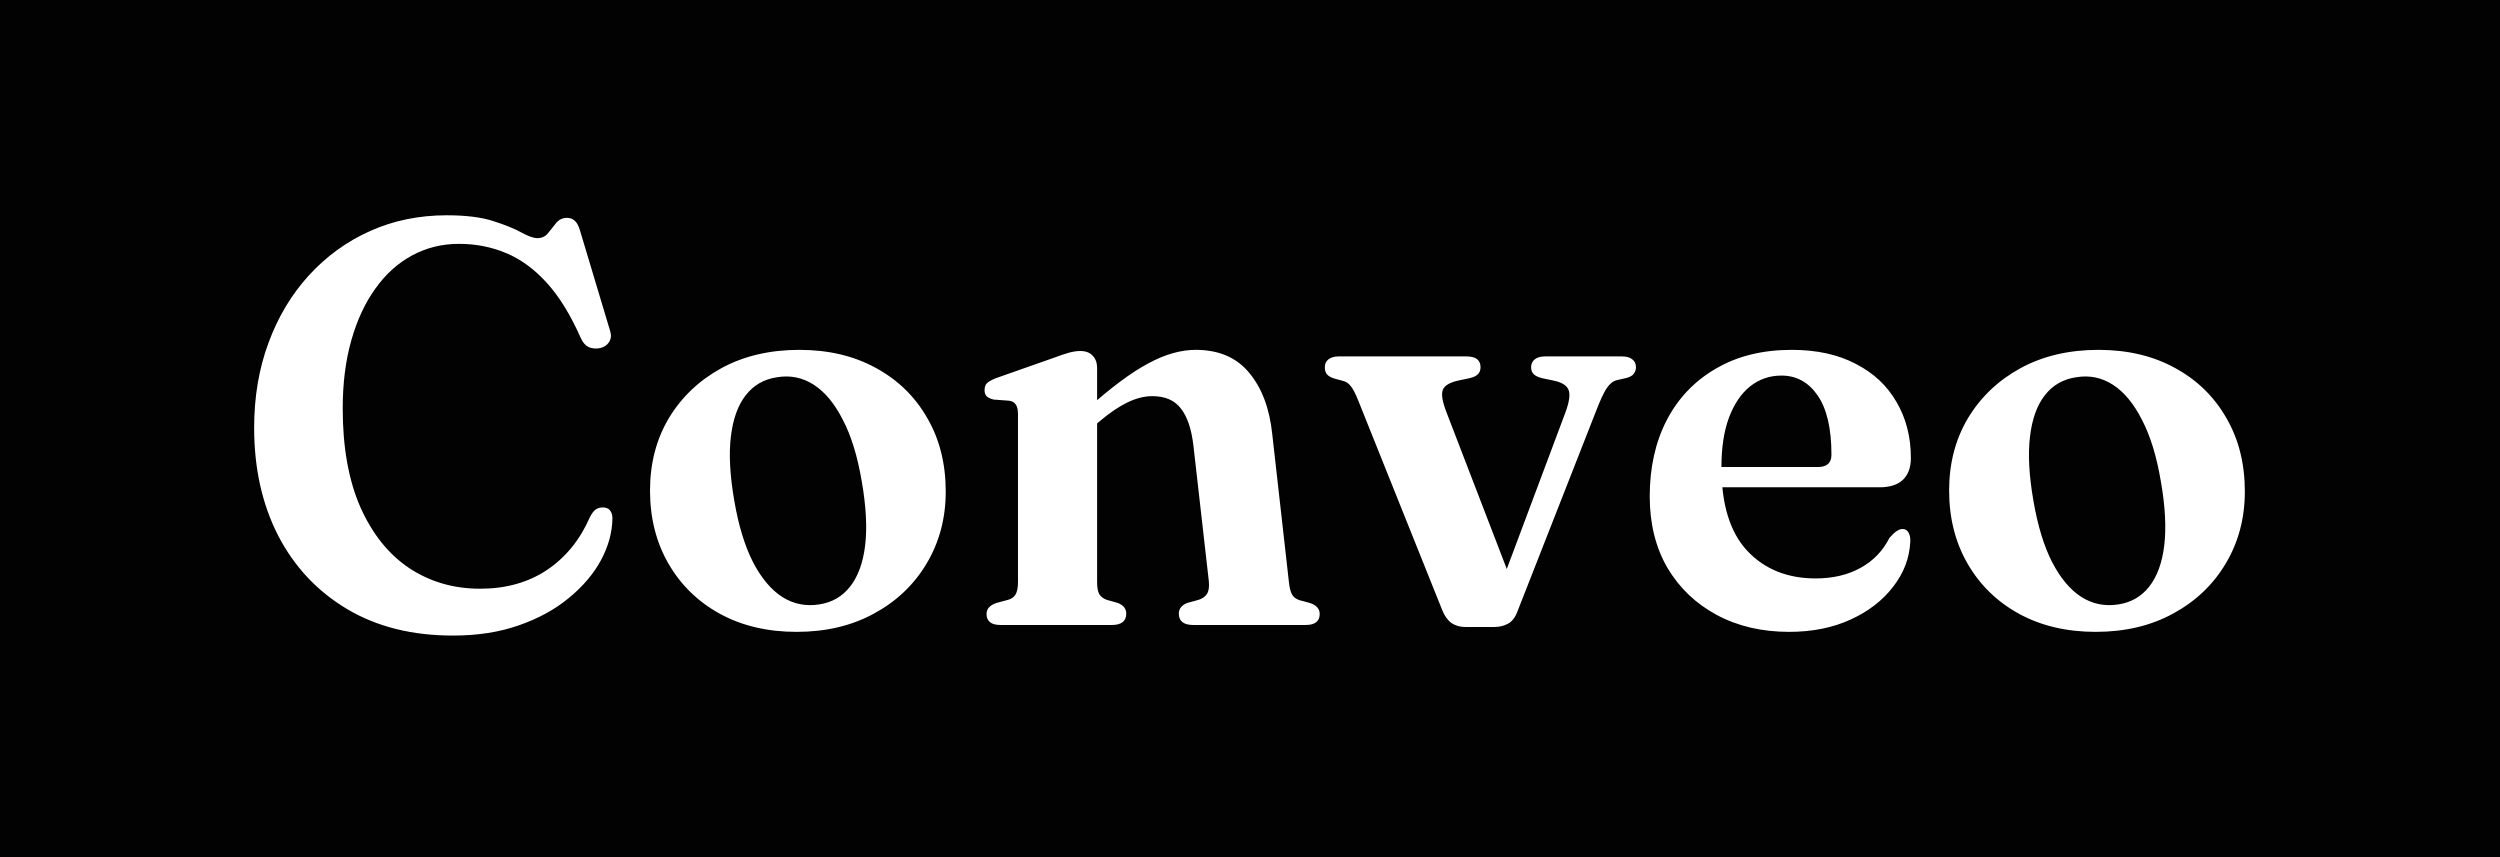 <svg width="140" height="48" viewBox="0 0 140 48" fill="none" xmlns="http://www.w3.org/2000/svg">
<rect width="140" height="48" fill="#020202"/>
<path d="M34.296 29.032C34.285 29.811 34.072 30.589 33.656 31.368C33.24 32.136 32.643 32.84 31.864 33.48C31.096 34.12 30.163 34.632 29.064 35.016C27.976 35.4 26.744 35.592 25.368 35.592C23.075 35.592 21.096 35.096 19.432 34.104C17.768 33.112 16.483 31.741 15.576 29.992C14.68 28.243 14.232 26.232 14.232 23.96C14.232 22.232 14.499 20.648 15.032 19.208C15.565 17.757 16.317 16.499 17.288 15.432C18.269 14.355 19.416 13.523 20.728 12.936C22.04 12.349 23.469 12.056 25.016 12.056C26.083 12.056 26.947 12.163 27.608 12.376C28.28 12.589 28.808 12.803 29.192 13.016C29.576 13.229 29.875 13.336 30.088 13.336C30.344 13.336 30.547 13.24 30.696 13.048C30.845 12.856 30.995 12.669 31.144 12.488C31.304 12.296 31.507 12.2 31.752 12.2C31.933 12.2 32.083 12.259 32.2 12.376C32.317 12.483 32.413 12.669 32.488 12.936L34.168 18.536C34.243 18.771 34.221 18.979 34.104 19.16C33.997 19.331 33.827 19.443 33.592 19.496C33.357 19.539 33.144 19.517 32.952 19.432C32.771 19.336 32.627 19.165 32.52 18.92C31.944 17.619 31.304 16.584 30.6 15.816C29.896 15.048 29.139 14.499 28.328 14.168C27.517 13.827 26.643 13.656 25.704 13.656C24.744 13.656 23.864 13.875 23.064 14.312C22.275 14.739 21.592 15.357 21.016 16.168C20.44 16.968 19.992 17.933 19.672 19.064C19.352 20.195 19.192 21.464 19.192 22.872C19.192 25.059 19.523 26.904 20.184 28.408C20.856 29.912 21.768 31.048 22.92 31.816C24.083 32.584 25.405 32.968 26.888 32.968C28.328 32.968 29.571 32.621 30.616 31.928C31.672 31.224 32.477 30.237 33.032 28.968C33.149 28.733 33.272 28.579 33.4 28.504C33.539 28.429 33.693 28.403 33.864 28.424C34.013 28.445 34.12 28.509 34.184 28.616C34.259 28.723 34.296 28.861 34.296 29.032ZM44.769 19.592C46.39 19.592 47.814 19.928 49.041 20.6C50.278 21.272 51.238 22.205 51.92 23.4C52.614 24.584 52.961 25.96 52.961 27.528C52.961 29.021 52.603 30.365 51.889 31.56C51.184 32.744 50.203 33.677 48.944 34.36C47.697 35.043 46.251 35.384 44.608 35.384C42.987 35.384 41.558 35.048 40.321 34.376C39.094 33.704 38.134 32.771 37.441 31.576C36.747 30.381 36.401 29.011 36.401 27.464C36.401 25.949 36.752 24.6 37.456 23.416C38.171 22.232 39.153 21.299 40.401 20.616C41.659 19.933 43.115 19.592 44.769 19.592ZM45.873 33.848C46.587 33.741 47.163 33.411 47.6 32.856C48.048 32.291 48.331 31.517 48.449 30.536C48.566 29.544 48.502 28.349 48.257 26.952C48.022 25.555 47.67 24.408 47.2 23.512C46.742 22.605 46.198 21.949 45.569 21.544C44.939 21.139 44.251 21 43.505 21.128C42.779 21.235 42.198 21.571 41.761 22.136C41.323 22.691 41.046 23.464 40.928 24.456C40.811 25.437 40.875 26.632 41.12 28.04C41.355 29.416 41.702 30.557 42.16 31.464C42.63 32.371 43.179 33.027 43.809 33.432C44.438 33.827 45.126 33.965 45.873 33.848ZM61.438 20.6V32.6C61.438 32.909 61.481 33.139 61.566 33.288C61.663 33.427 61.801 33.528 61.983 33.592L62.606 33.768C62.916 33.896 63.071 34.093 63.071 34.36C63.071 34.787 62.798 35 62.255 35H56.047C55.769 35 55.566 34.947 55.438 34.84C55.31 34.733 55.246 34.584 55.246 34.392C55.246 34.243 55.289 34.12 55.374 34.024C55.471 33.917 55.609 33.832 55.791 33.768L56.447 33.592C56.639 33.539 56.777 33.443 56.862 33.304C56.959 33.155 57.007 32.92 57.007 32.6V23.192C57.007 22.936 56.964 22.755 56.879 22.648C56.804 22.531 56.681 22.461 56.511 22.44L55.647 22.376C55.465 22.333 55.332 22.269 55.246 22.184C55.172 22.099 55.135 21.987 55.135 21.848C55.135 21.677 55.182 21.544 55.279 21.448C55.385 21.352 55.566 21.256 55.822 21.16L58.959 20.056C59.332 19.917 59.63 19.816 59.855 19.752C60.089 19.688 60.303 19.656 60.495 19.656C60.804 19.656 61.038 19.747 61.199 19.928C61.358 20.099 61.438 20.323 61.438 20.6ZM60.959 24.12L60.286 23.432L60.91 22.872C62.222 21.699 63.348 20.861 64.287 20.36C65.225 19.848 66.116 19.592 66.959 19.592C68.249 19.592 69.246 20.019 69.951 20.872C70.665 21.725 71.097 22.872 71.246 24.312L72.174 32.552C72.207 32.883 72.265 33.128 72.35 33.288C72.436 33.437 72.575 33.544 72.766 33.608L73.359 33.768C73.55 33.832 73.689 33.917 73.775 34.024C73.86 34.12 73.903 34.243 73.903 34.392C73.903 34.584 73.838 34.733 73.71 34.84C73.582 34.947 73.38 35 73.103 35H66.831C66.287 35 66.014 34.787 66.014 34.36C66.014 34.093 66.169 33.896 66.478 33.768L67.118 33.592C67.321 33.528 67.476 33.421 67.582 33.272C67.689 33.112 67.727 32.872 67.695 32.552L66.831 24.952C66.724 24.024 66.489 23.331 66.126 22.872C65.775 22.413 65.241 22.184 64.526 22.184C64.089 22.184 63.625 22.301 63.135 22.536C62.654 22.771 62.142 23.117 61.599 23.576L60.959 24.12ZM83.678 35.112H82.062C81.763 35.112 81.502 35.037 81.278 34.888C81.064 34.728 80.894 34.488 80.766 34.168L76.046 22.392C75.886 21.997 75.747 21.736 75.63 21.608C75.523 21.469 75.39 21.379 75.23 21.336L74.702 21.192C74.51 21.128 74.376 21.048 74.302 20.952C74.227 20.856 74.19 20.728 74.19 20.568C74.19 20.376 74.259 20.227 74.398 20.12C74.536 20.013 74.723 19.96 74.958 19.96H82.126C82.648 19.96 82.91 20.163 82.91 20.568C82.91 20.728 82.862 20.856 82.766 20.952C82.68 21.048 82.526 21.123 82.302 21.176L81.694 21.304C81.192 21.411 80.894 21.587 80.798 21.832C80.702 22.067 80.771 22.488 81.006 23.096L84.75 32.824L83.774 33.48L87.646 23.144C87.88 22.525 87.944 22.088 87.838 21.832C87.742 21.576 87.448 21.4 86.958 21.304L86.35 21.176C86.136 21.123 85.982 21.048 85.886 20.952C85.79 20.856 85.742 20.728 85.742 20.568C85.742 20.376 85.811 20.227 85.95 20.12C86.088 20.013 86.275 19.96 86.51 19.96H90.846C91.08 19.96 91.267 20.013 91.406 20.12C91.544 20.227 91.614 20.376 91.614 20.568C91.614 20.707 91.571 20.829 91.486 20.936C91.411 21.043 91.262 21.123 91.038 21.176L90.542 21.288C90.328 21.341 90.136 21.496 89.966 21.752C89.806 21.997 89.608 22.424 89.374 23.032L84.974 34.248C84.846 34.589 84.664 34.819 84.43 34.936C84.206 35.053 83.955 35.112 83.678 35.112ZM107.009 25.656C107.009 26.179 106.859 26.584 106.561 26.872C106.262 27.149 105.83 27.288 105.265 27.288H95.281V26.152H101.809C102.31 26.152 102.561 25.923 102.561 25.464C102.561 24.003 102.305 22.899 101.793 22.152C101.281 21.405 100.603 21.032 99.76 21.032C99.099 21.032 98.513 21.235 98.001 21.64C97.499 22.045 97.105 22.632 96.817 23.4C96.539 24.157 96.4 25.08 96.4 26.168C96.4 28.248 96.88 29.805 97.841 30.84C98.811 31.875 100.091 32.392 101.681 32.392C102.641 32.392 103.478 32.195 104.193 31.8C104.907 31.405 105.446 30.845 105.809 30.12C105.979 29.928 106.118 29.8 106.225 29.736C106.331 29.661 106.438 29.624 106.545 29.624C106.694 29.624 106.806 29.693 106.881 29.832C106.955 29.971 106.987 30.136 106.977 30.328C106.934 31.245 106.614 32.088 106.017 32.856C105.43 33.624 104.635 34.237 103.633 34.696C102.63 35.155 101.483 35.384 100.193 35.384C98.667 35.384 97.318 35.069 96.144 34.44C94.971 33.811 94.049 32.931 93.376 31.8C92.715 30.659 92.385 29.325 92.385 27.8C92.385 26.189 92.699 24.771 93.329 23.544C93.969 22.307 94.886 21.341 96.081 20.648C97.275 19.944 98.694 19.592 100.337 19.592C101.734 19.592 102.929 19.853 103.921 20.376C104.923 20.888 105.686 21.603 106.209 22.52C106.742 23.427 107.009 24.472 107.009 25.656ZM117.519 19.592C119.14 19.592 120.564 19.928 121.791 20.6C123.028 21.272 123.988 22.205 124.671 23.4C125.364 24.584 125.711 25.96 125.711 27.528C125.711 29.021 125.353 30.365 124.639 31.56C123.935 32.744 122.953 33.677 121.695 34.36C120.447 35.043 119.001 35.384 117.359 35.384C115.737 35.384 114.308 35.048 113.071 34.376C111.844 33.704 110.884 32.771 110.191 31.576C109.497 30.381 109.151 29.011 109.151 27.464C109.151 25.949 109.503 24.6 110.207 23.416C110.921 22.232 111.903 21.299 113.151 20.616C114.409 19.933 115.865 19.592 117.519 19.592ZM118.623 33.848C119.337 33.741 119.913 33.411 120.351 32.856C120.799 32.291 121.081 31.517 121.199 30.536C121.316 29.544 121.252 28.349 121.007 26.952C120.772 25.555 120.42 24.408 119.951 23.512C119.492 22.605 118.948 21.949 118.319 21.544C117.689 21.139 117.001 21 116.255 21.128C115.529 21.235 114.948 21.571 114.511 22.136C114.073 22.691 113.796 23.464 113.679 24.456C113.561 25.437 113.625 26.632 113.871 28.04C114.105 29.416 114.452 30.557 114.911 31.464C115.38 32.371 115.929 33.027 116.559 33.432C117.188 33.827 117.876 33.965 118.623 33.848Z" fill="white"/>
</svg>
